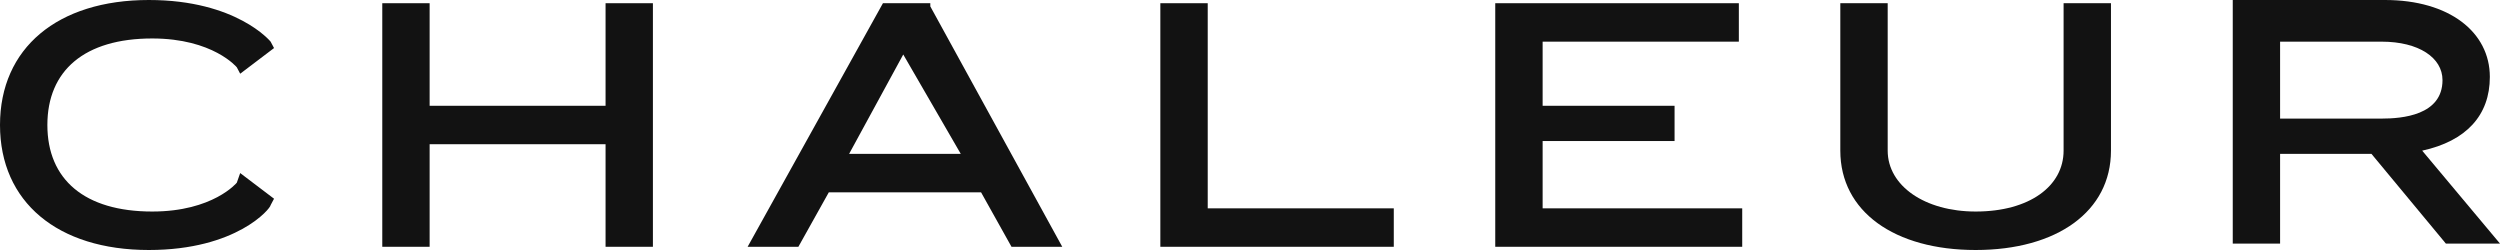 <svg width="80" height="8" viewBox="0 0 80 8" fill="none" xmlns="http://www.w3.org/2000/svg">
<g clip-path="url(#clip0_276_2242)">
<path d="M4.871 1.231C6.82 1.231 7.578 2.154 7.578 2.154L7.686 2.359L8.769 1.538L8.66 1.333C8.66 1.333 7.578 0 4.763 0C1.84 0 0 1.538 0 4C0 6.462 1.84 8 4.763 8C7.578 8 8.66 6.667 8.66 6.564L8.769 6.359L7.686 5.538L7.578 5.846C7.578 5.846 6.82 6.769 4.871 6.769C2.706 6.769 1.516 5.744 1.516 4C1.516 2.256 2.706 1.231 4.871 1.231Z" fill="#121212"/>
<path d="M19.378 3.385H13.748V0.103H12.233V7.897H13.748V4.615H19.378V7.897H20.893V0.103H19.378V3.385Z" fill="#121212"/>
<path d="M29.77 0.103H28.254L23.924 7.897H25.548L26.522 6.154H31.394L32.368 7.897H33.992L29.77 0.205V0.103ZM30.744 4.923H27.172L28.904 1.744L30.744 4.923Z" fill="#121212"/>
<path d="M38.647 0.103H37.131V7.897H44.601V6.667H38.647V0.103Z" fill="#121212"/>
<path d="M49.364 4.513H53.586V3.385H49.364V1.333H55.643V0.103H47.848V7.897H55.751V6.667H49.364V4.513Z" fill="#121212"/>
<path d="M66.035 4.82C66.035 5.949 64.953 6.769 63.221 6.769C61.597 6.769 60.406 5.949 60.406 4.82V0.103H58.89V4.82C58.89 6.769 60.623 8 63.221 8C65.819 8 67.551 6.769 67.551 4.82V0.103H66.035V4.82Z" fill="#121212"/>
<path d="M77.51 4.821C78.918 4.513 79.675 3.692 79.675 2.462C79.675 1.026 78.376 0 76.319 0H71.448V7.795H72.963V4.923H75.886L78.268 7.795H80L77.51 4.821ZM72.963 1.333H76.211C77.402 1.333 78.16 1.846 78.16 2.564C78.16 3.692 76.861 3.795 76.211 3.795H72.963V1.333Z" fill="#121212"/>
</g>
<defs>
<clipPath id="clip0_276_2242">
<rect width="80" height="8" fill="white"/>
</clipPath>
</defs>
</svg>
